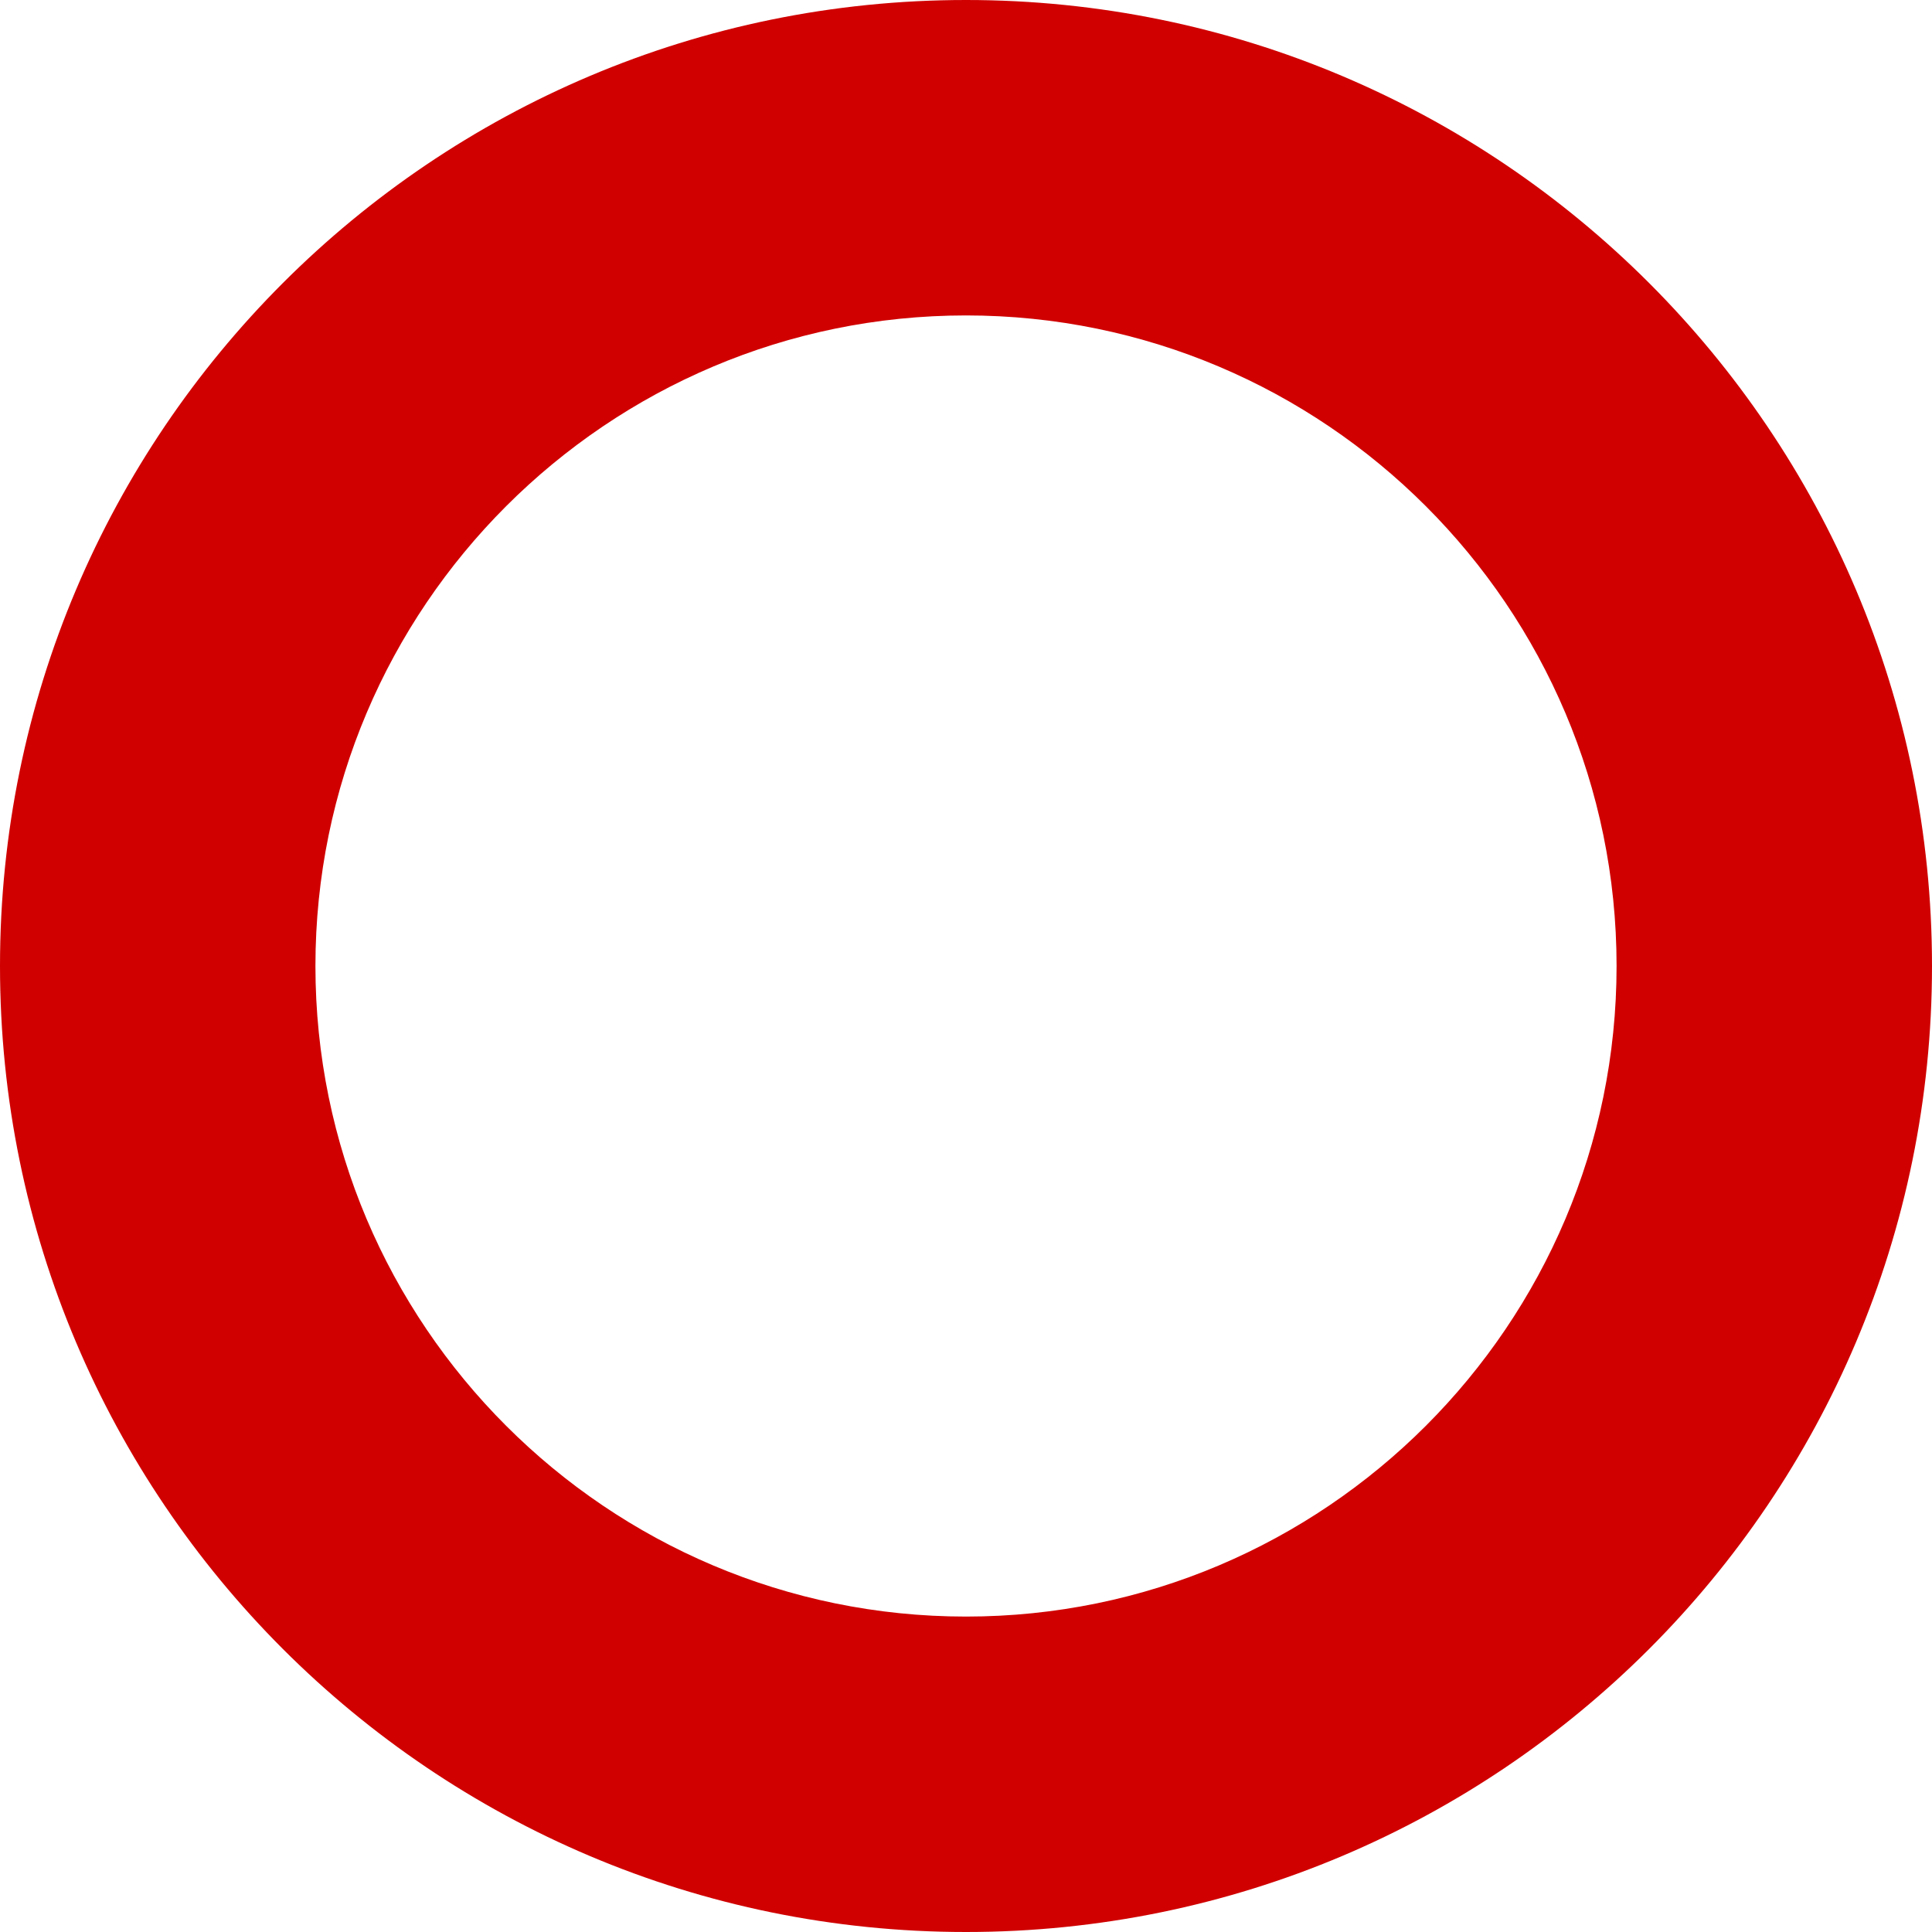 <?xml version="1.0" encoding="UTF-8"?>
<svg id="Layer_2" data-name="Layer 2" xmlns="http://www.w3.org/2000/svg" viewBox="0 0 49 49">
  <defs>
    <style>
      .cls-1 {
        fill: #d00000;
      }
    </style>
  </defs>
  <g id="Layer_1-2" data-name="Layer 1">
    <path class="cls-1" d="M24.5,8c9.1,0,16.5,7.4,16.5,16.5s-7.4,16.5-16.5,16.5-16.5-7.4-16.5-16.5S15.4,8,24.5,8m0-8C10.97,0,0,10.97,0,24.5s10.97,24.5,24.5,24.5,24.5-10.97,24.5-24.5S38.03,0,24.5,0h0Z"/>
  </g>
</svg>
